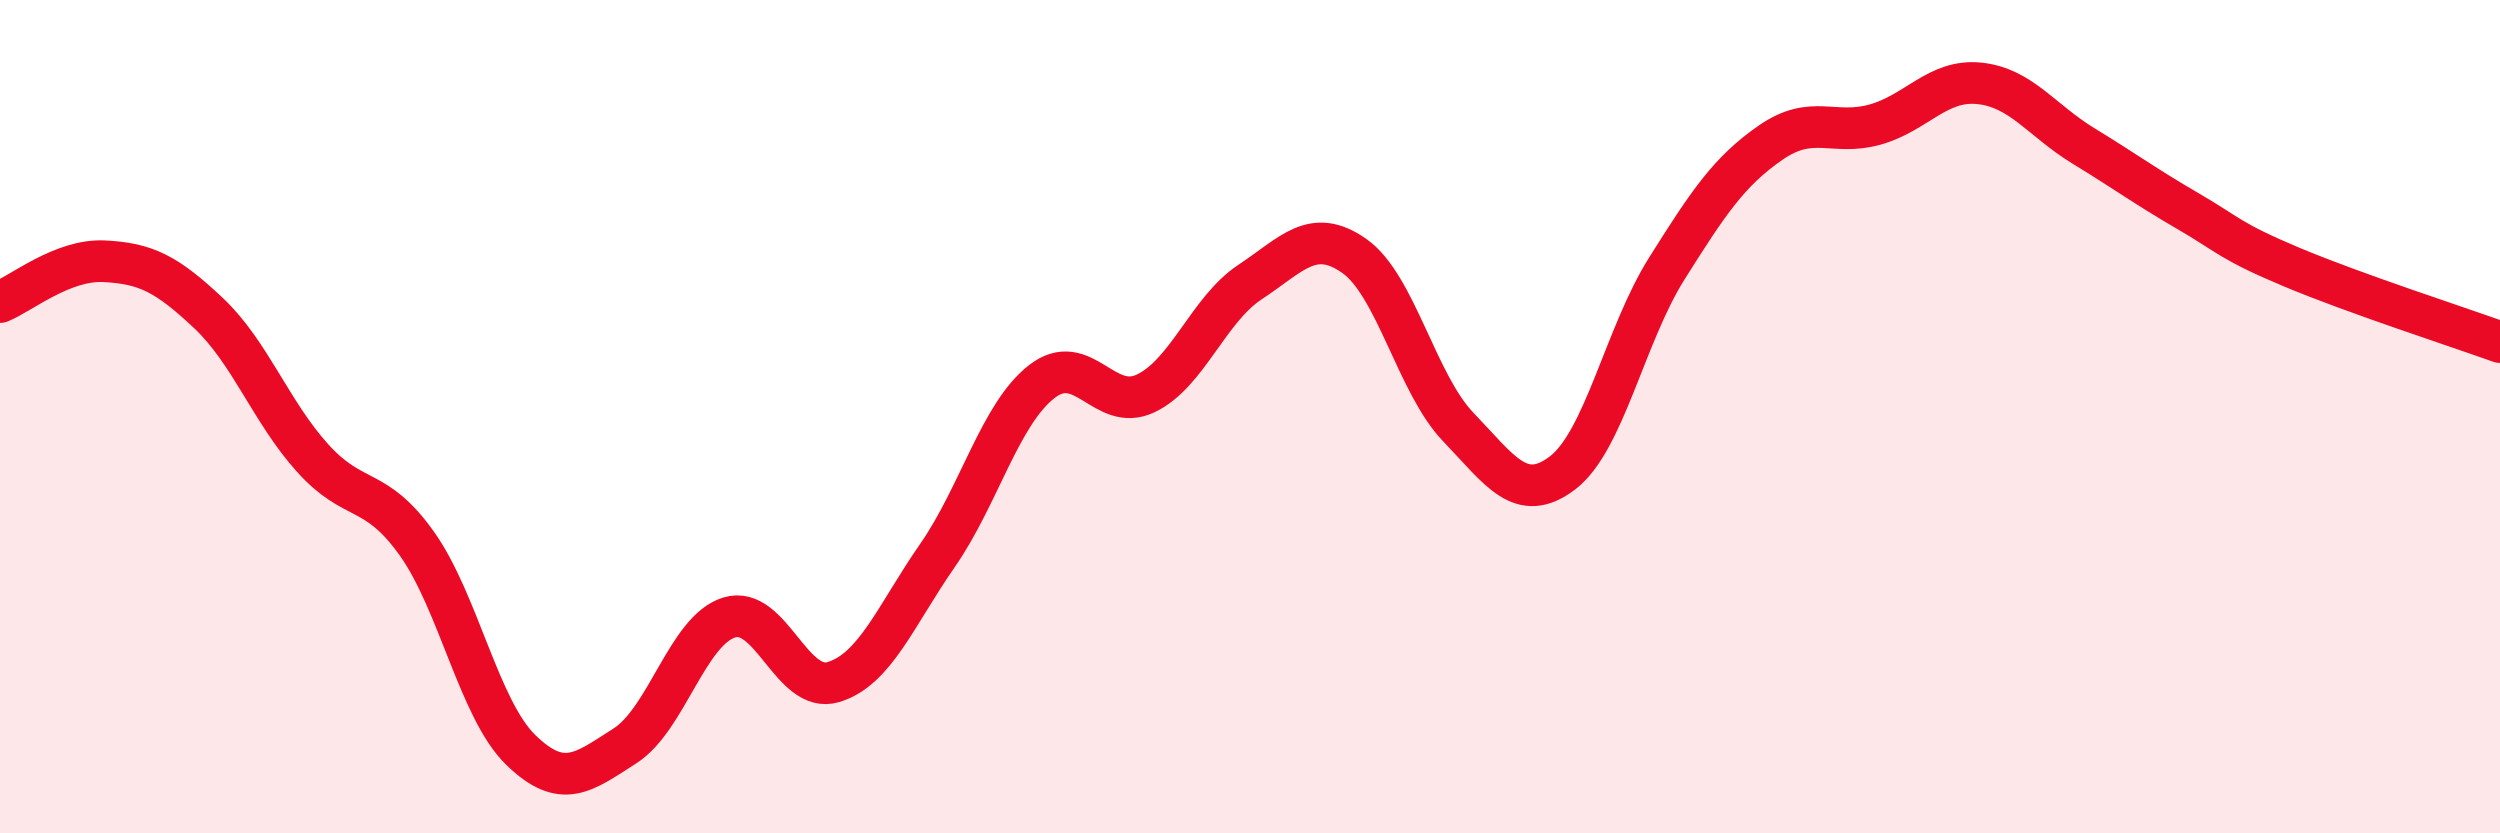 
    <svg width="60" height="20" viewBox="0 0 60 20" xmlns="http://www.w3.org/2000/svg">
      <path
        d="M 0,7.25 C 0.5,7.05 1.5,6.22 2.5,6.27 C 3.5,6.32 4,6.57 5,7.51 C 6,8.45 6.5,9.88 7.5,10.99 C 8.5,12.1 9,11.64 10,13.04 C 11,14.44 11.5,17.03 12.5,18 C 13.5,18.97 14,18.54 15,17.9 C 16,17.26 16.5,15.13 17.5,14.82 C 18.5,14.51 19,16.67 20,16.37 C 21,16.07 21.5,14.77 22.5,13.33 C 23.5,11.89 24,9.94 25,9.16 C 26,8.38 26.5,9.92 27.5,9.44 C 28.5,8.96 29,7.43 30,6.77 C 31,6.11 31.5,5.44 32.5,6.14 C 33.5,6.84 34,9.21 35,10.25 C 36,11.29 36.5,12.11 37.5,11.35 C 38.5,10.59 39,8.04 40,6.45 C 41,4.86 41.5,4.11 42.5,3.42 C 43.5,2.73 44,3.27 45,2.99 C 46,2.71 46.5,1.9 47.5,2 C 48.5,2.1 49,2.89 50,3.5 C 51,4.11 51.5,4.48 52.5,5.06 C 53.5,5.64 53.5,5.78 55,6.41 C 56.5,7.04 59,7.85 60,8.21L60 20L0 20Z"
        fill="#EB0A25"
        opacity="0.1"
        stroke-linecap="round"
        stroke-linejoin="round"
      />
      <path
        d="M 0,7.25 C 0.5,7.05 1.5,6.22 2.5,6.27 C 3.5,6.32 4,6.57 5,7.51 C 6,8.45 6.5,9.88 7.5,10.99 C 8.5,12.1 9,11.64 10,13.04 C 11,14.44 11.5,17.03 12.5,18 C 13.5,18.97 14,18.54 15,17.9 C 16,17.26 16.5,15.13 17.5,14.82 C 18.5,14.51 19,16.67 20,16.37 C 21,16.07 21.5,14.77 22.5,13.33 C 23.5,11.89 24,9.94 25,9.16 C 26,8.38 26.5,9.92 27.5,9.44 C 28.5,8.96 29,7.43 30,6.77 C 31,6.11 31.5,5.44 32.5,6.14 C 33.5,6.84 34,9.21 35,10.25 C 36,11.29 36.5,12.11 37.5,11.35 C 38.5,10.59 39,8.04 40,6.45 C 41,4.86 41.5,4.11 42.5,3.42 C 43.5,2.73 44,3.27 45,2.99 C 46,2.71 46.5,1.9 47.5,2 C 48.5,2.1 49,2.89 50,3.5 C 51,4.11 51.5,4.48 52.5,5.06 C 53.5,5.64 53.5,5.78 55,6.41 C 56.5,7.04 59,7.85 60,8.21"
        stroke="#EB0A25"
        stroke-width="1"
        fill="none"
        stroke-linecap="round"
        stroke-linejoin="round"
      />
    </svg>
  